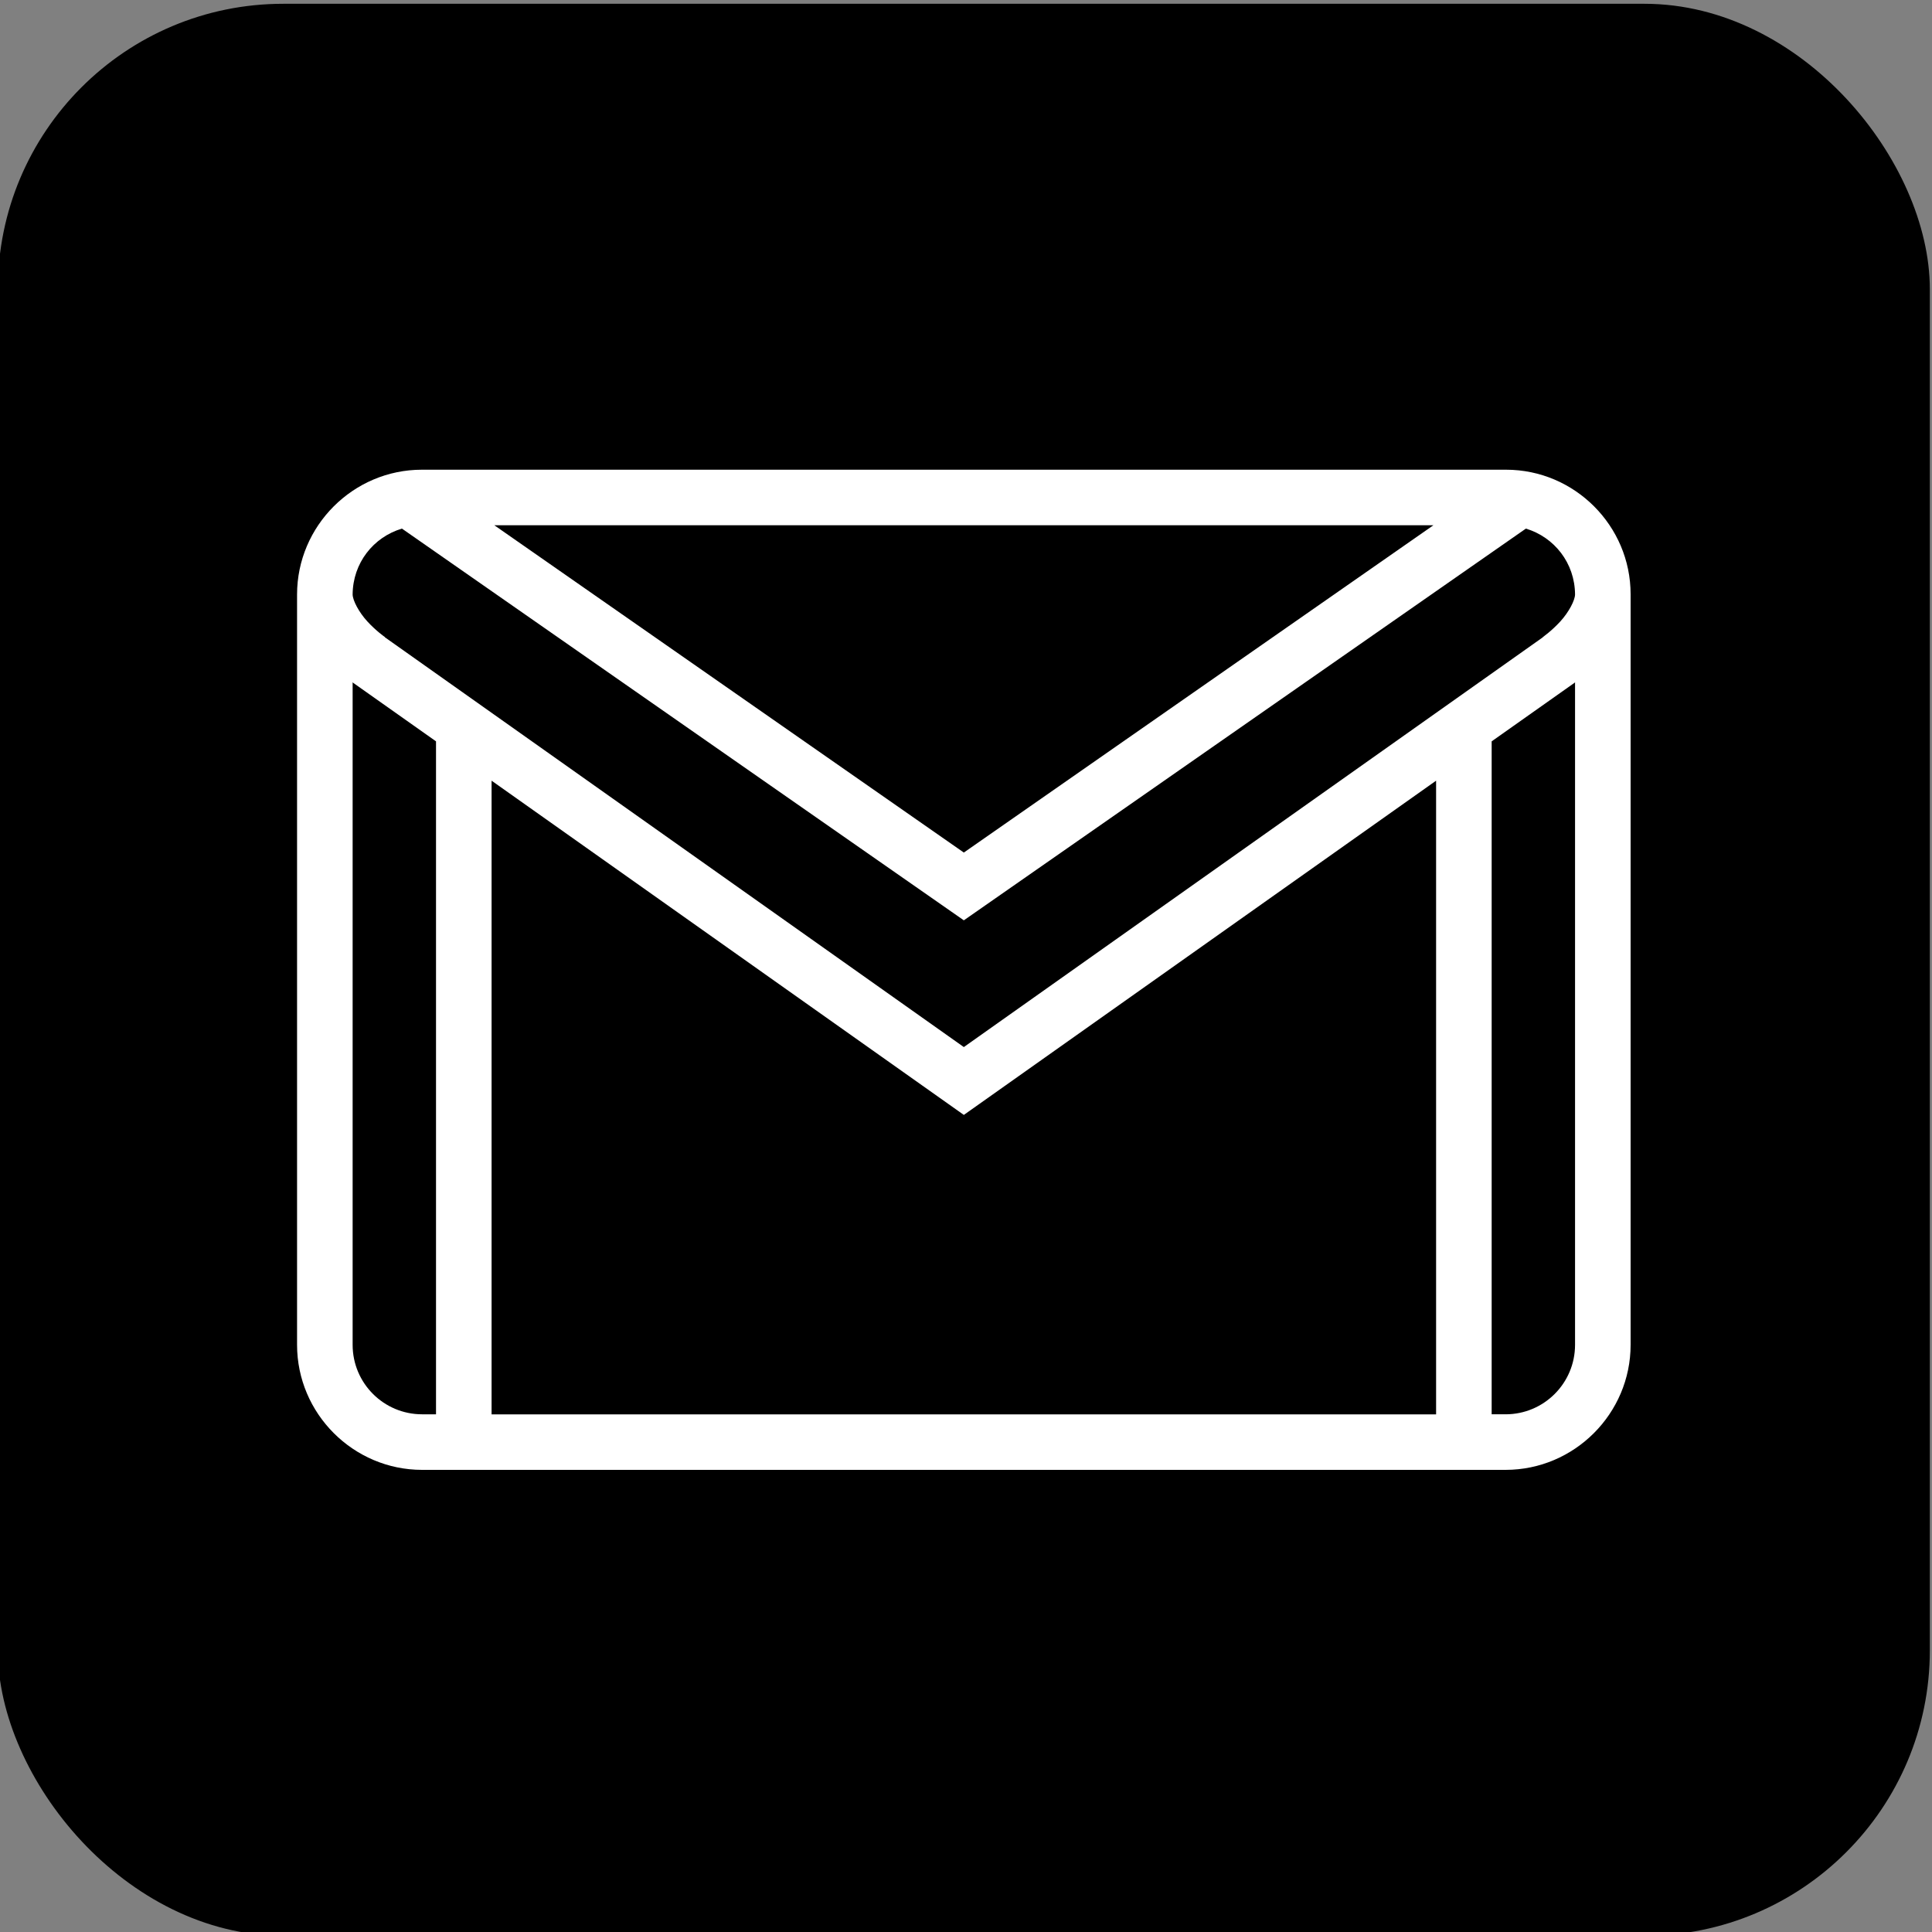 <?xml version="1.0" encoding="UTF-8"?>
<svg id="_Слой_1" data-name="Слой_1" xmlns="http://www.w3.org/2000/svg" viewBox="0 0 250 250">
  <rect x="0" y="0" width="250" height="250" fill="#808080" stroke="none"/>
  <defs>
    <style>
      .cls-1 {
        fill: #fff;
      }
    </style>
  </defs>
  <rect x="-.28" y=".49" width="250" height="250" rx="36.93" ry="36.93"/>
  <path class="cls-1" d="M63.61,101.02l61.11,43.25,61.11-43.25v82H63.61v-82ZM203.81,88.29v85.73c0,4.96-4.02,8.99-8.99,8.99h-1.8v-87.08l10.73-7.58h0s.06-.06.06-.06ZM45.63,88.29l.03.03h.03v.03l10.73,7.58v87.08h-1.8c-4.96,0-8.99-4.02-8.99-8.99v-85.73ZM52.01,68.4l72.71,50.69,72.73-50.69c3.68,1.11,6.33,4.45,6.36,8.52-.01.76-.79,2.27-1.91,3.5-1.14,1.24-2.25,2.01-2.25,2.01v.03s-74.93,53.03-74.93,53.03l-74.92-53.03v-.03s-1.12-.77-2.26-2.01c-1.12-1.22-1.9-2.74-1.91-3.5.03-4.07,2.68-7.41,6.38-8.52ZM63.97,67.97h121.51l-60.76,42.35-60.75-42.35ZM54.59,60.78c-8.88,0-16.15,7.27-16.15,16.15h0v97.09c0,8.9,7.28,16.18,16.18,16.18h140.2c8.9,0,16.18-7.28,16.18-16.18v-97.12c0-8.87-7.25-16.12-16.12-16.12H54.59Z"/>
</svg>